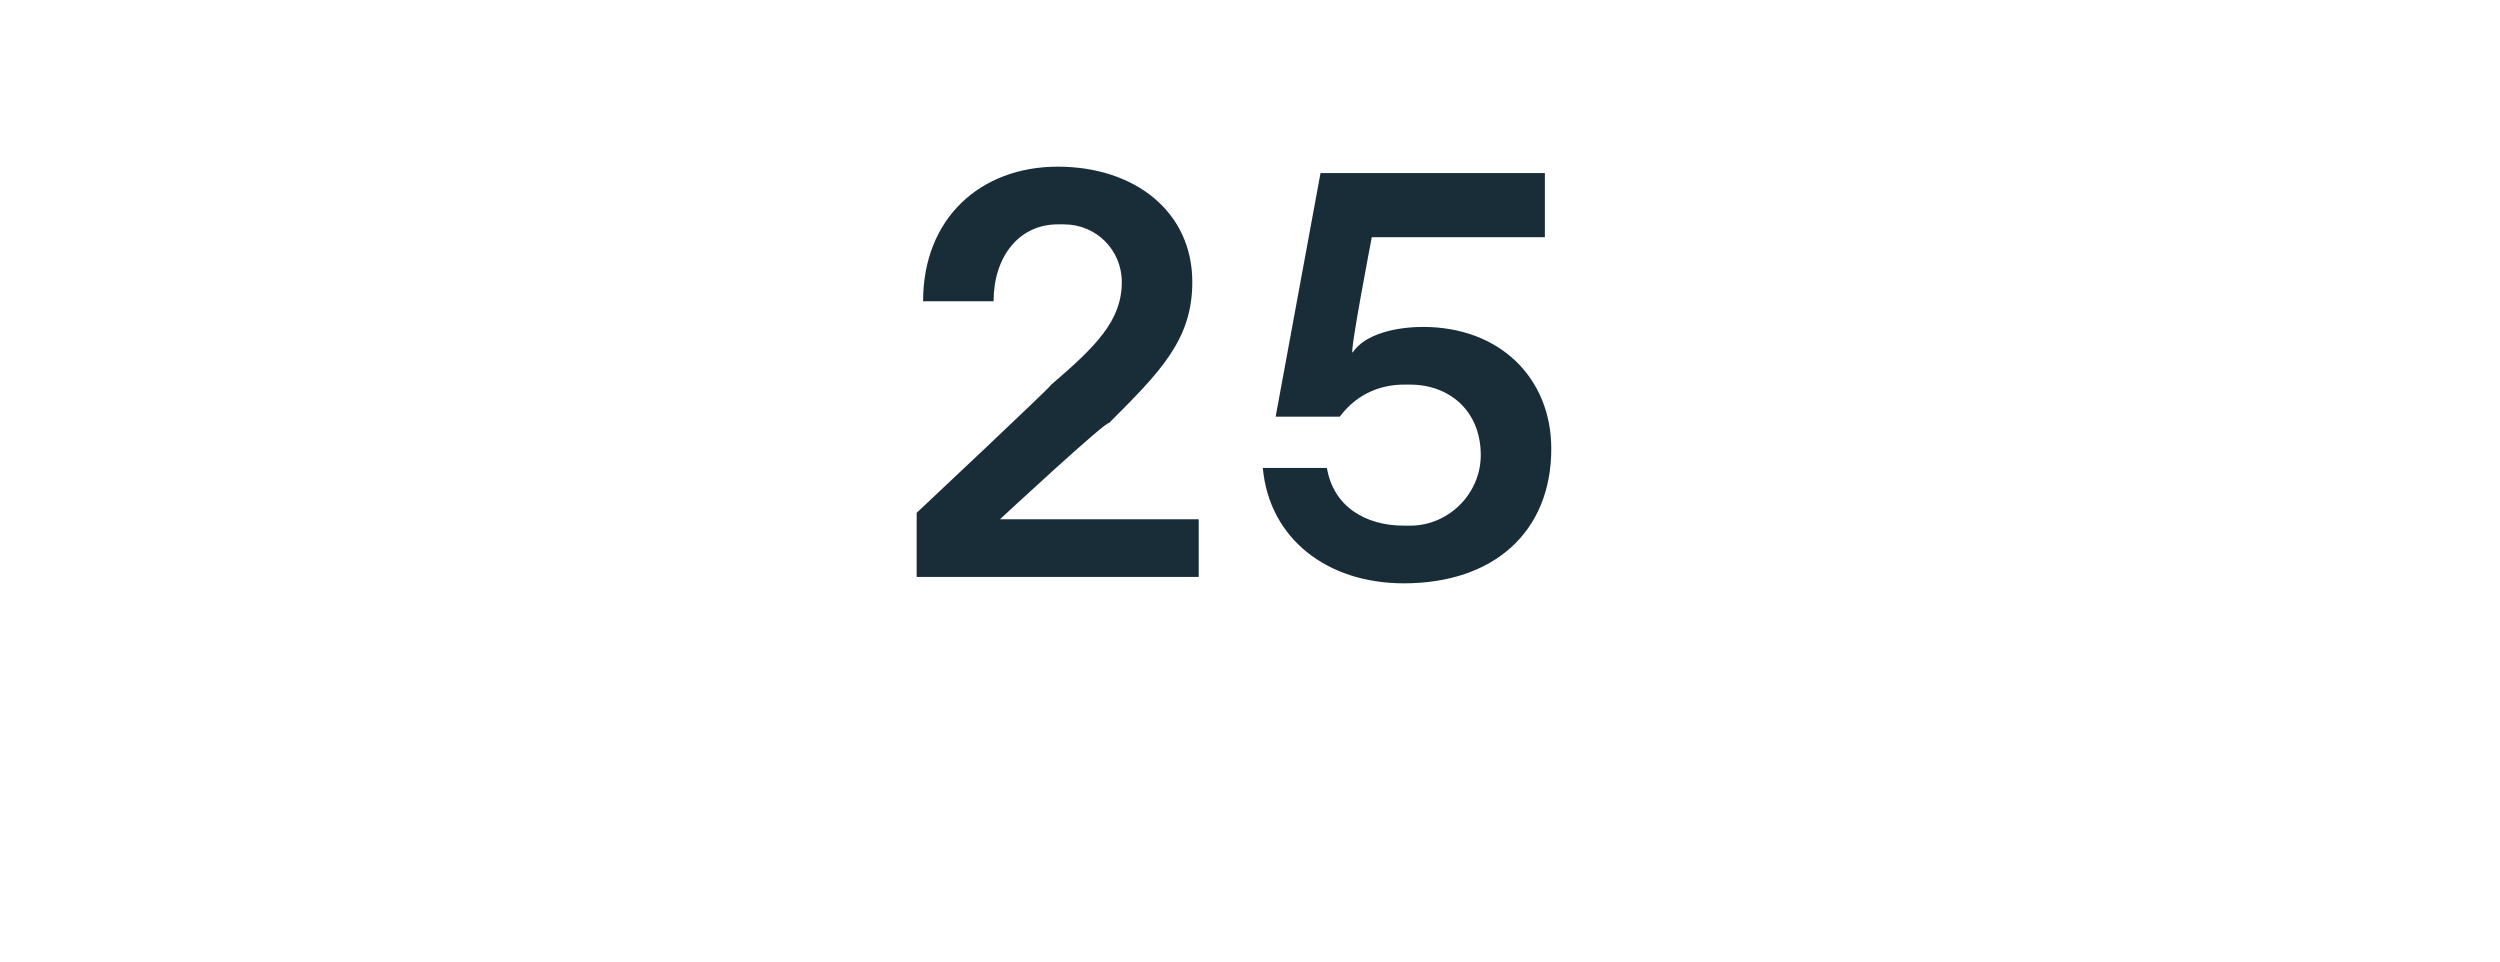 <?xml version="1.0" standalone="no"?><!DOCTYPE svg PUBLIC "-//W3C//DTD SVG 1.1//EN" "http://www.w3.org/Graphics/SVG/1.1/DTD/svg11.dtd"><svg xmlns="http://www.w3.org/2000/svg" version="1.1" width="39px" height="15px" viewBox="0 -2 39 15" style="top:-2px"><desc>25</desc><defs/><g id="Polygon24133"><path d="m15.6 6.1h3.1v.9h-4.4v-1s2.12-1.99 2.1-2c.7-.6 1.1-1 1.1-1.6c0-.5-.4-.9-.9-.9h-.1c-.6 0-1 .5-1 1.2h-1.1c0-1.3.9-2.1 2.1-2.1c1.2 0 2.1.7 2.1 1.8c0 .9-.5 1.4-1.3 2.2c-.03-.05-1.7 1.5-1.7 1.5zm4.1-.8h1c.1.6.6.9 1.2.9h.1c.6 0 1.1-.5 1.1-1.1c0-.7-.5-1.1-1.1-1.1h-.1c-.3 0-.7.1-1 .5h-1l.7-3.8h3.5v1h-2.7s-.35 1.82-.3 1.8c.2-.3.7-.4 1.1-.4c1.2 0 2 .8 2 1.9c0 1.3-.9 2.1-2.3 2.1c-1.2 0-2.1-.7-2.2-1.8z" stroke="none" fill="#192d39"/></g></svg>